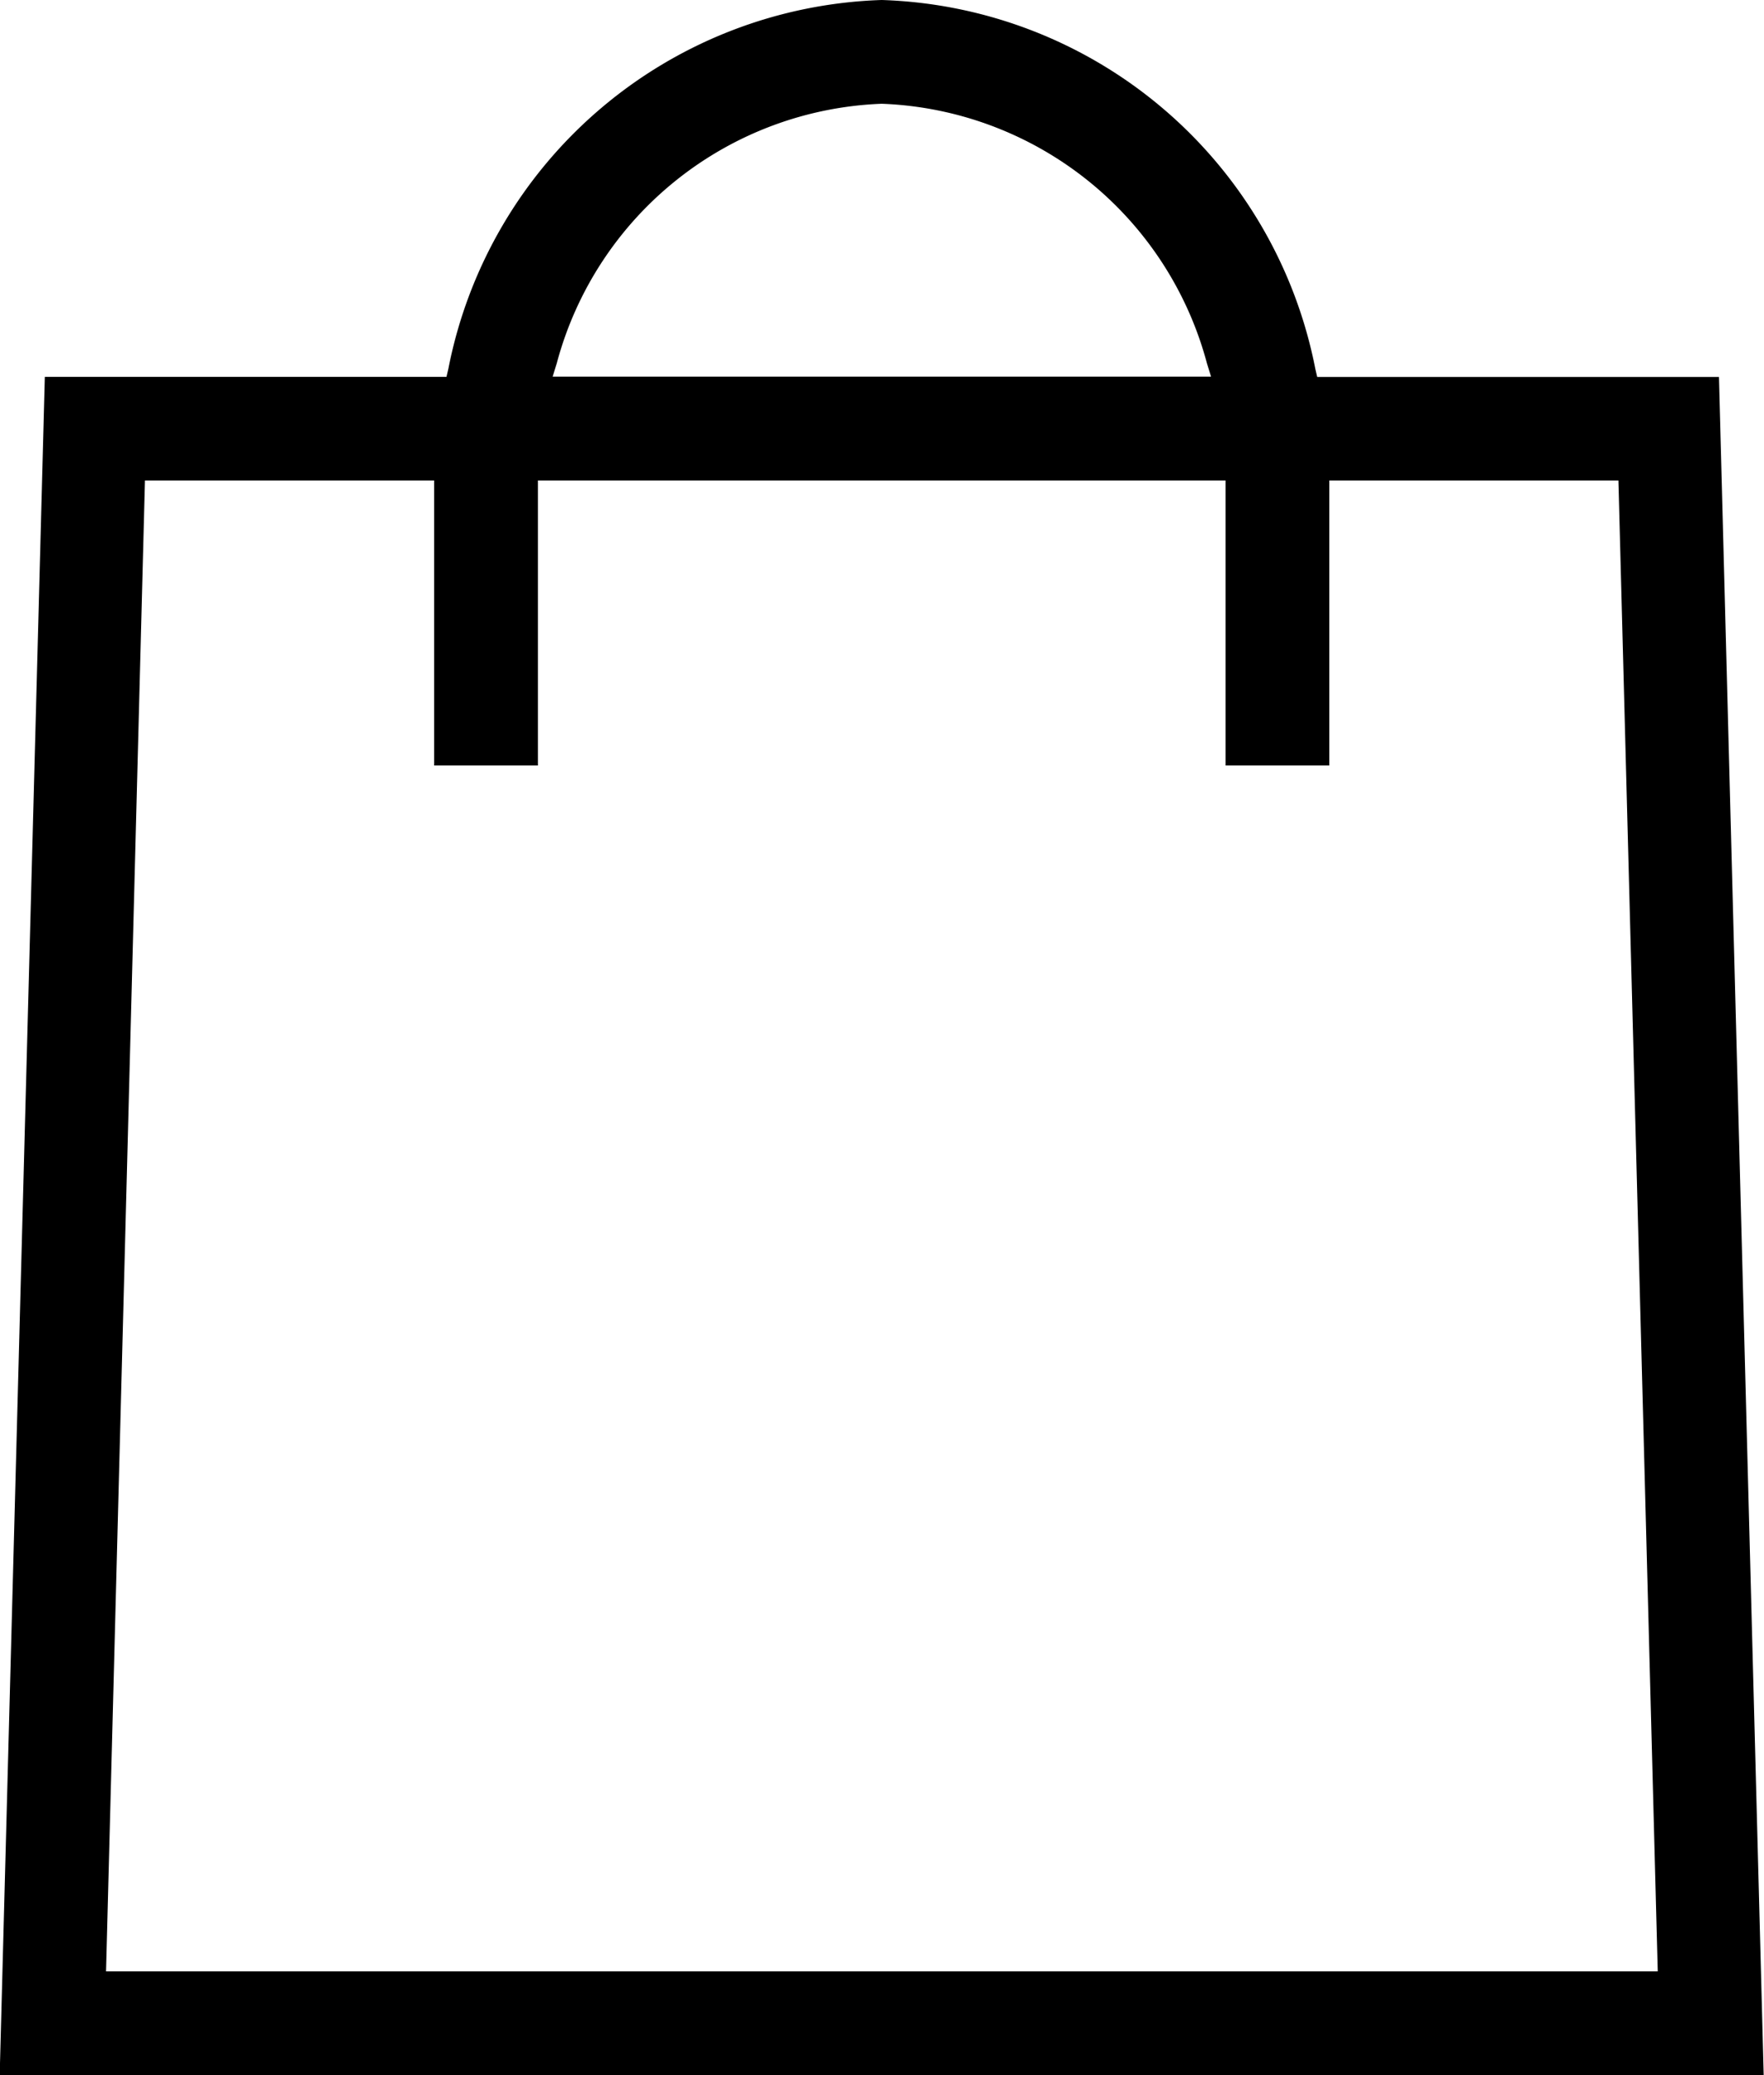 <svg xmlns="http://www.w3.org/2000/svg" width="17" height="20" viewBox="0 0 17 20">
  <path id="Path_2604" data-name="Path 2604" d="M17.1,20.1H.1L.535,3.732H4.406l.018-.078A4.4,4.4,0,0,1,8.6.1a4.4,4.4,0,0,1,4.179,3.555l.018.078h3.872L17.1,20.1ZM1.5,4.731,1.125,19.1H16.079L15.7,4.731H12.914V7.478h-1V4.731H5.287V7.478h-1V4.731ZM8.6,1.1A3.373,3.373,0,0,0,5.469,3.6l-.04.13h6.345l-.04-.13A3.373,3.373,0,0,0,8.6,1.1Z" transform="translate(-0.103 -0.1)"/>
</svg>
